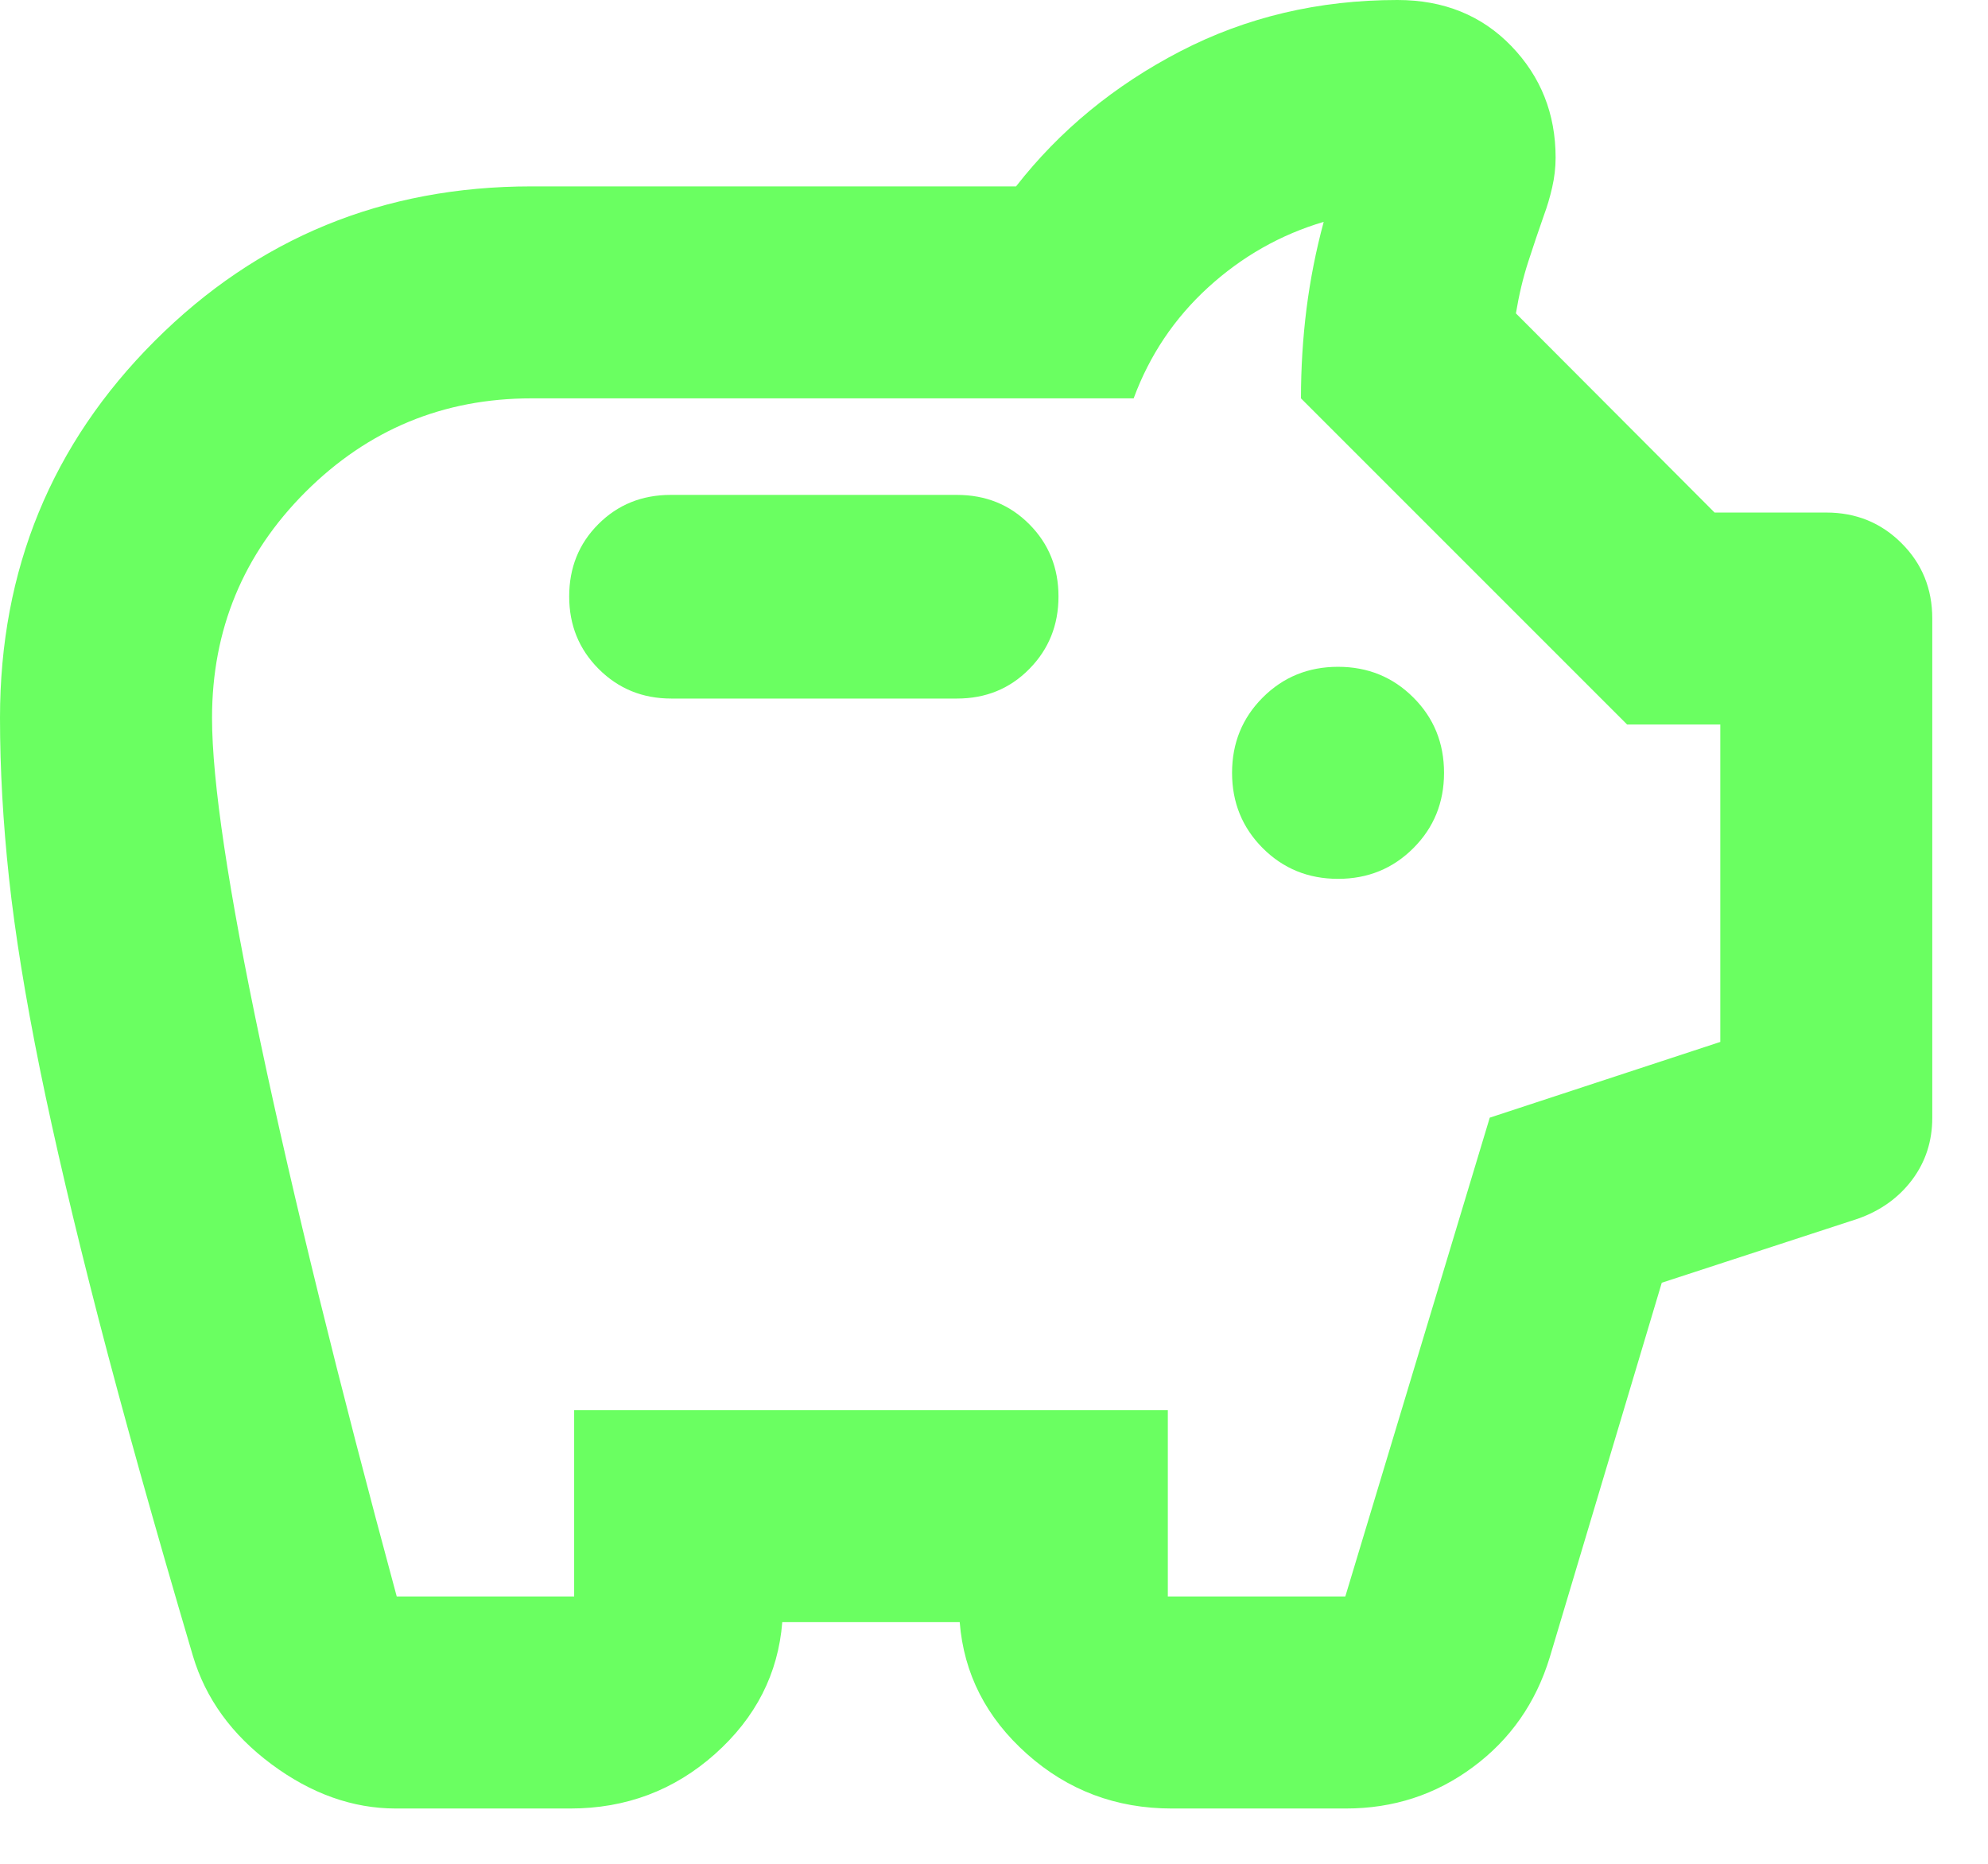 <?xml version="1.0" encoding="utf-8"?>
<svg xmlns="http://www.w3.org/2000/svg" fill="none" height="100%" overflow="visible" preserveAspectRatio="none" style="display: block;" viewBox="0 0 32 30" width="100%">
<path d="M6.372 29.11C5.677 29.11 5.01 28.872 4.371 28.398C3.732 27.923 3.31 27.341 3.105 26.653C2.486 24.559 1.98 22.749 1.585 21.223C1.191 19.698 0.877 18.358 0.642 17.205C0.408 16.051 0.242 15.027 0.145 14.133C0.049 13.239 0 12.38 0 11.555C0 9.17 0.83 7.148 2.489 5.489C4.148 3.829 6.17 3 8.555 3H16.355C17.057 2.1 17.939 1.375 19 0.825C20.062 0.275 21.226 0 22.494 0C23.239 0 23.849 0.247 24.326 0.74C24.802 1.233 25.04 1.832 25.04 2.537C25.04 2.698 25.021 2.859 24.984 3.02C24.947 3.181 24.903 3.328 24.853 3.462C24.765 3.713 24.68 3.964 24.599 4.215C24.517 4.467 24.451 4.743 24.401 5.044L27.599 8.25H29.397C29.876 8.25 30.28 8.415 30.609 8.744C30.939 9.073 31.103 9.477 31.103 9.956V17.992C31.103 18.367 30.996 18.698 30.782 18.986C30.567 19.274 30.277 19.484 29.91 19.615L26.749 20.647L24.946 26.676C24.722 27.41 24.31 27.999 23.71 28.443C23.111 28.888 22.428 29.11 21.664 29.11H18.861C17.964 29.11 17.188 28.817 16.532 28.233C15.875 27.648 15.514 26.941 15.448 26.11H12.592C12.526 26.941 12.165 27.648 11.509 28.233C10.853 28.817 10.076 29.11 9.18 29.11H6.372ZM6.386 25.697H9.242V22.697H18.798V25.697H21.655L23.98 17.99L27.691 16.771V11.662H26.191L20.941 6.412C20.941 5.925 20.971 5.444 21.03 4.973C21.09 4.5 21.182 4.034 21.307 3.571C20.611 3.777 19.992 4.129 19.448 4.625C18.904 5.122 18.504 5.718 18.248 6.412H8.555C7.135 6.412 5.923 6.915 4.918 7.918C3.914 8.922 3.413 10.135 3.413 11.555C3.413 12.574 3.674 14.319 4.196 16.792C4.718 19.265 5.448 22.233 6.386 25.697ZM21.538 14.146C22.017 14.146 22.421 13.981 22.75 13.652C23.08 13.322 23.244 12.918 23.244 12.44C23.244 11.96 23.08 11.556 22.75 11.227C22.421 10.898 22.017 10.733 21.538 10.733C21.059 10.733 20.655 10.898 20.326 11.227C19.997 11.556 19.832 11.96 19.832 12.44C19.832 12.918 19.997 13.322 20.326 13.652C20.655 13.981 21.059 14.146 21.538 14.146ZM15.403 11.244C15.867 11.244 16.255 11.086 16.568 10.768C16.881 10.451 17.038 10.062 17.038 9.601C17.038 9.14 16.881 8.752 16.568 8.438C16.255 8.123 15.867 7.966 15.403 7.966H10.796C10.333 7.966 9.945 8.123 9.632 8.436C9.318 8.75 9.162 9.138 9.162 9.601C9.162 10.062 9.32 10.451 9.637 10.768C9.955 11.086 10.344 11.244 10.805 11.244H15.403Z" fill="#6AFF61" id="Vector"/>
</svg>